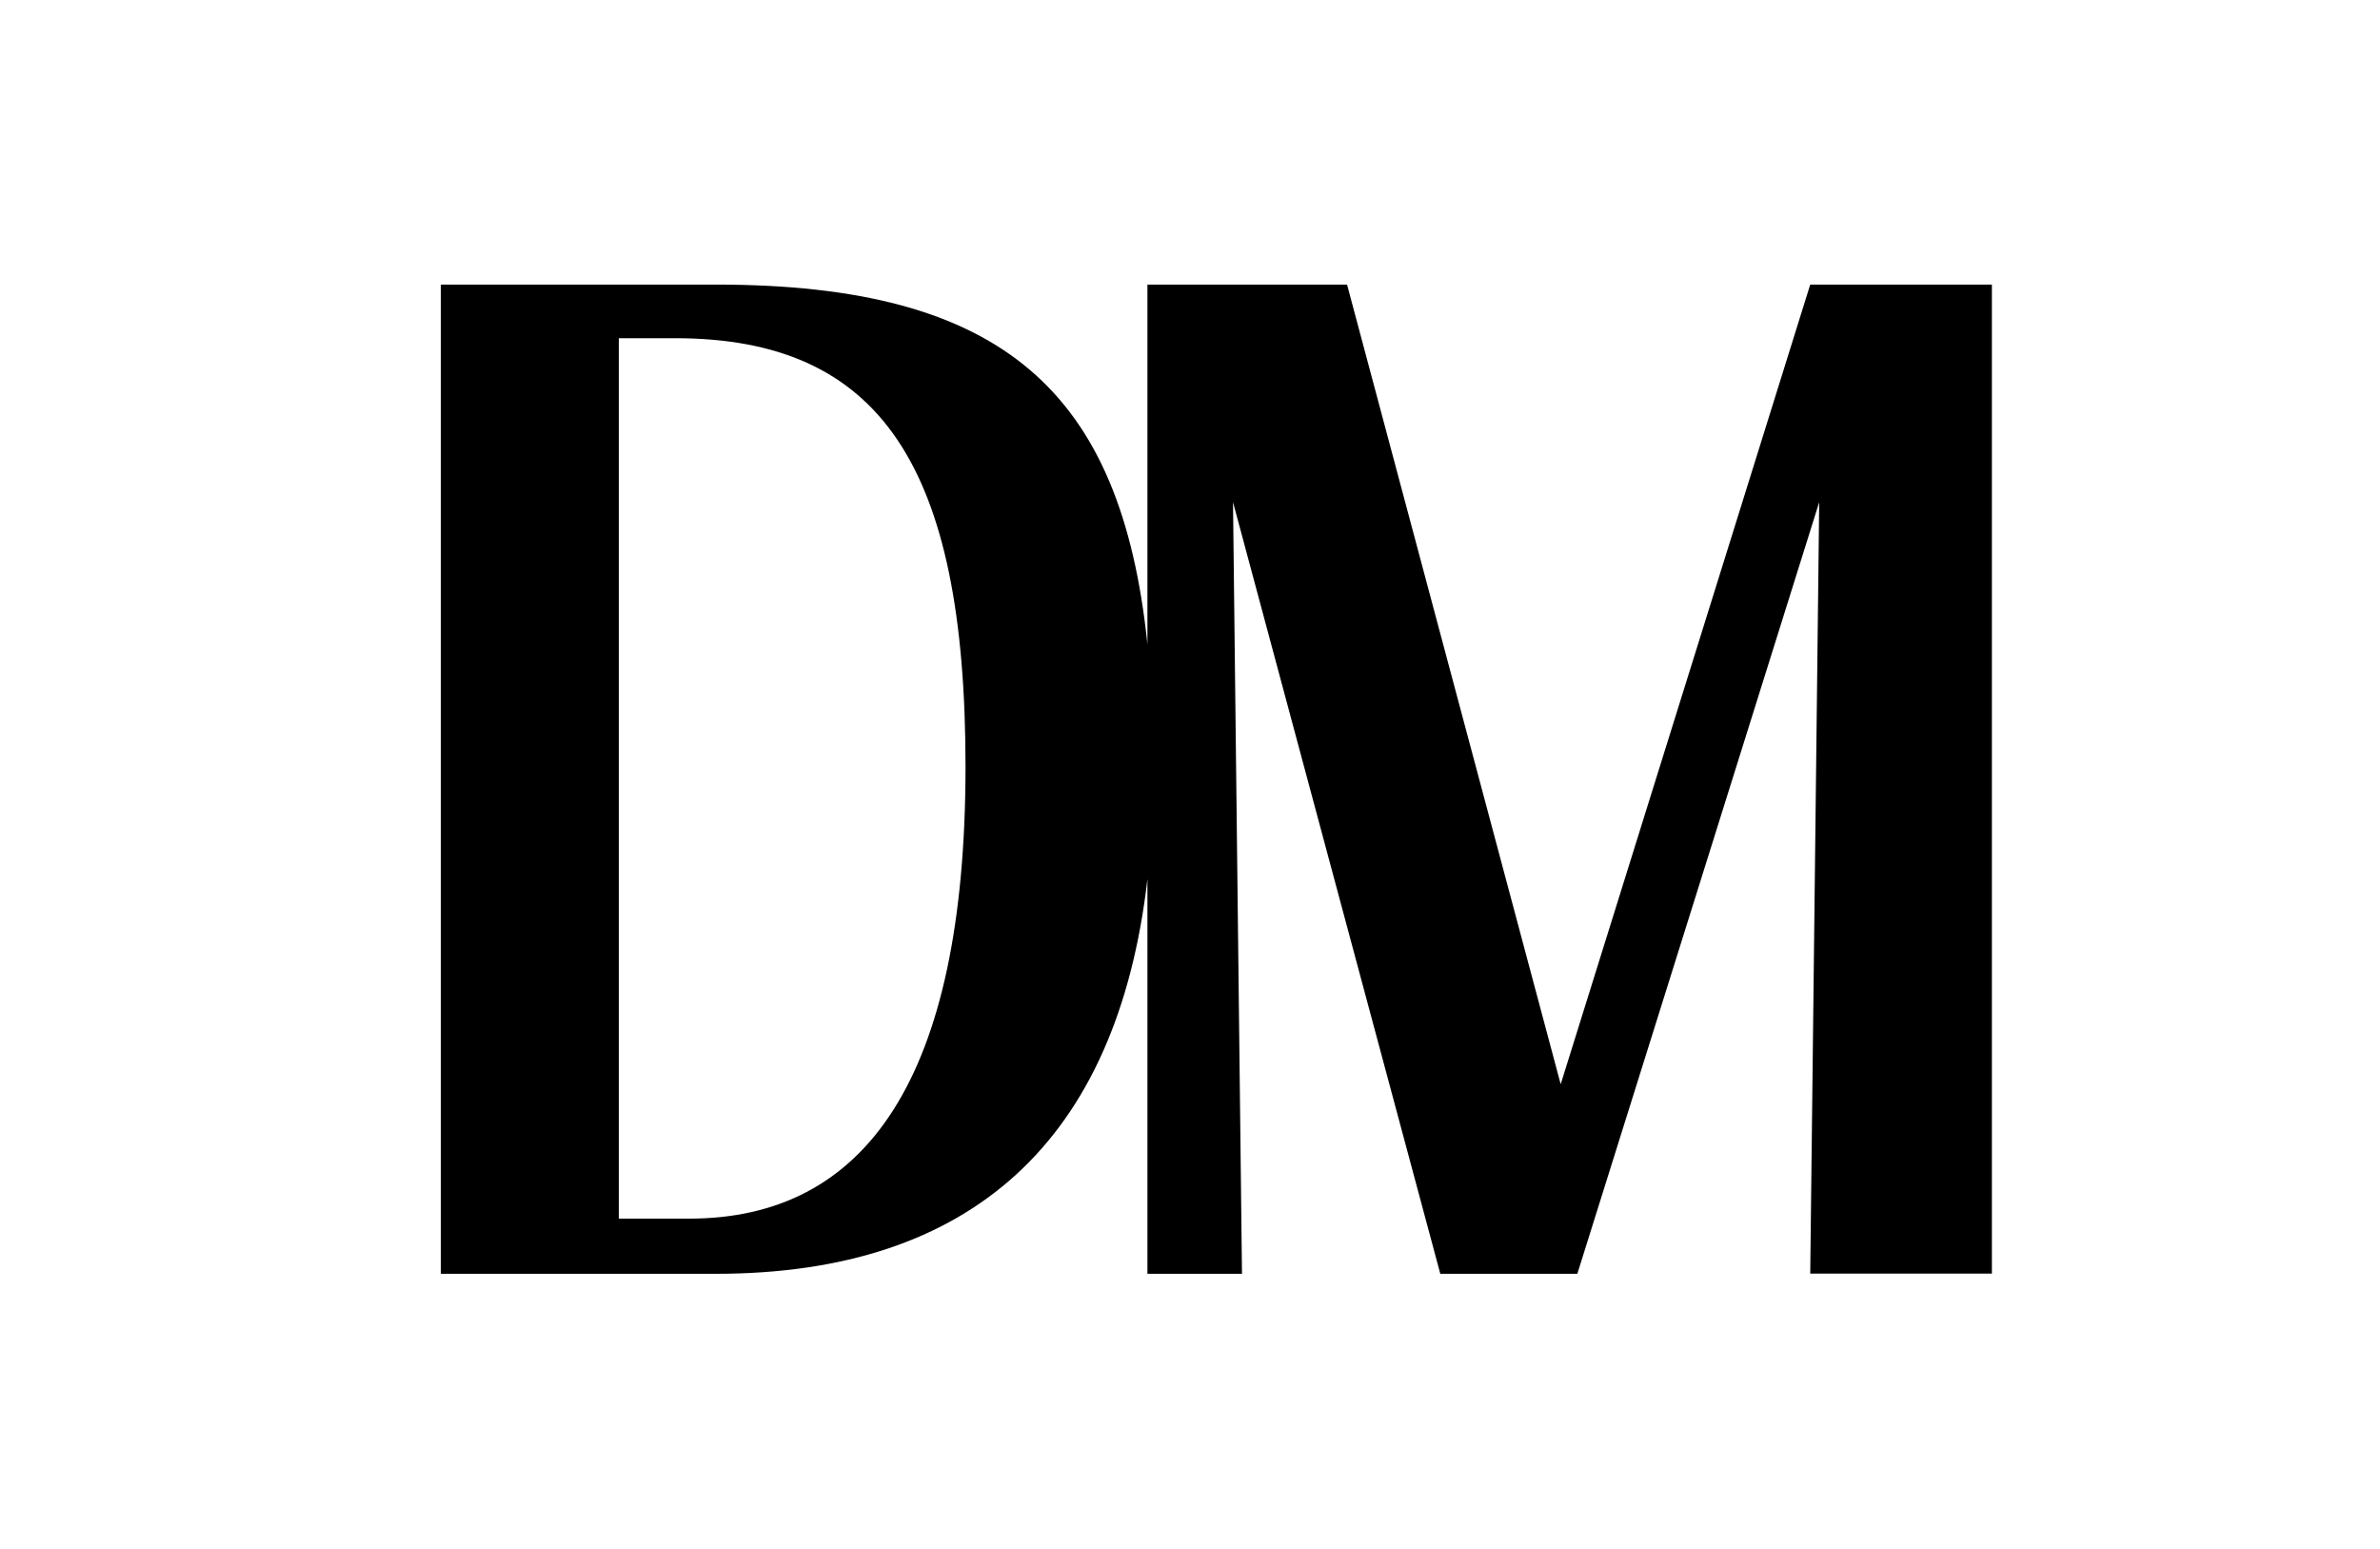 <svg xml:space="preserve" style="enable-background:new 0 0 108.73 70.74;" viewBox="0 0 108.73 70.74" y="0px" x="0px" xmlns:xlink="http://www.w3.org/1999/xlink" xmlns="http://www.w3.org/2000/svg" id="Layer_1" version="1.1">
<path d="M82.7,13L71.3,49.53L61.54,13h-9.12v16.43C51.22,17.88,45.83,13,32.7,13H20.14v45.19H32.7c11.69,0,18.34-6.09,19.72-18.03
	v18.03h4.32l-0.41-35.25l9.47,35.25h6.26l11.05-35.25L82.7,58.18H91V13H82.7z M31.48,55.67h-3.21V15.45h2.57
	c9.35,0,13.27,5.79,13.27,19.58C44.1,49.3,39.54,55.67,31.48,55.67z"></path>
</svg>
